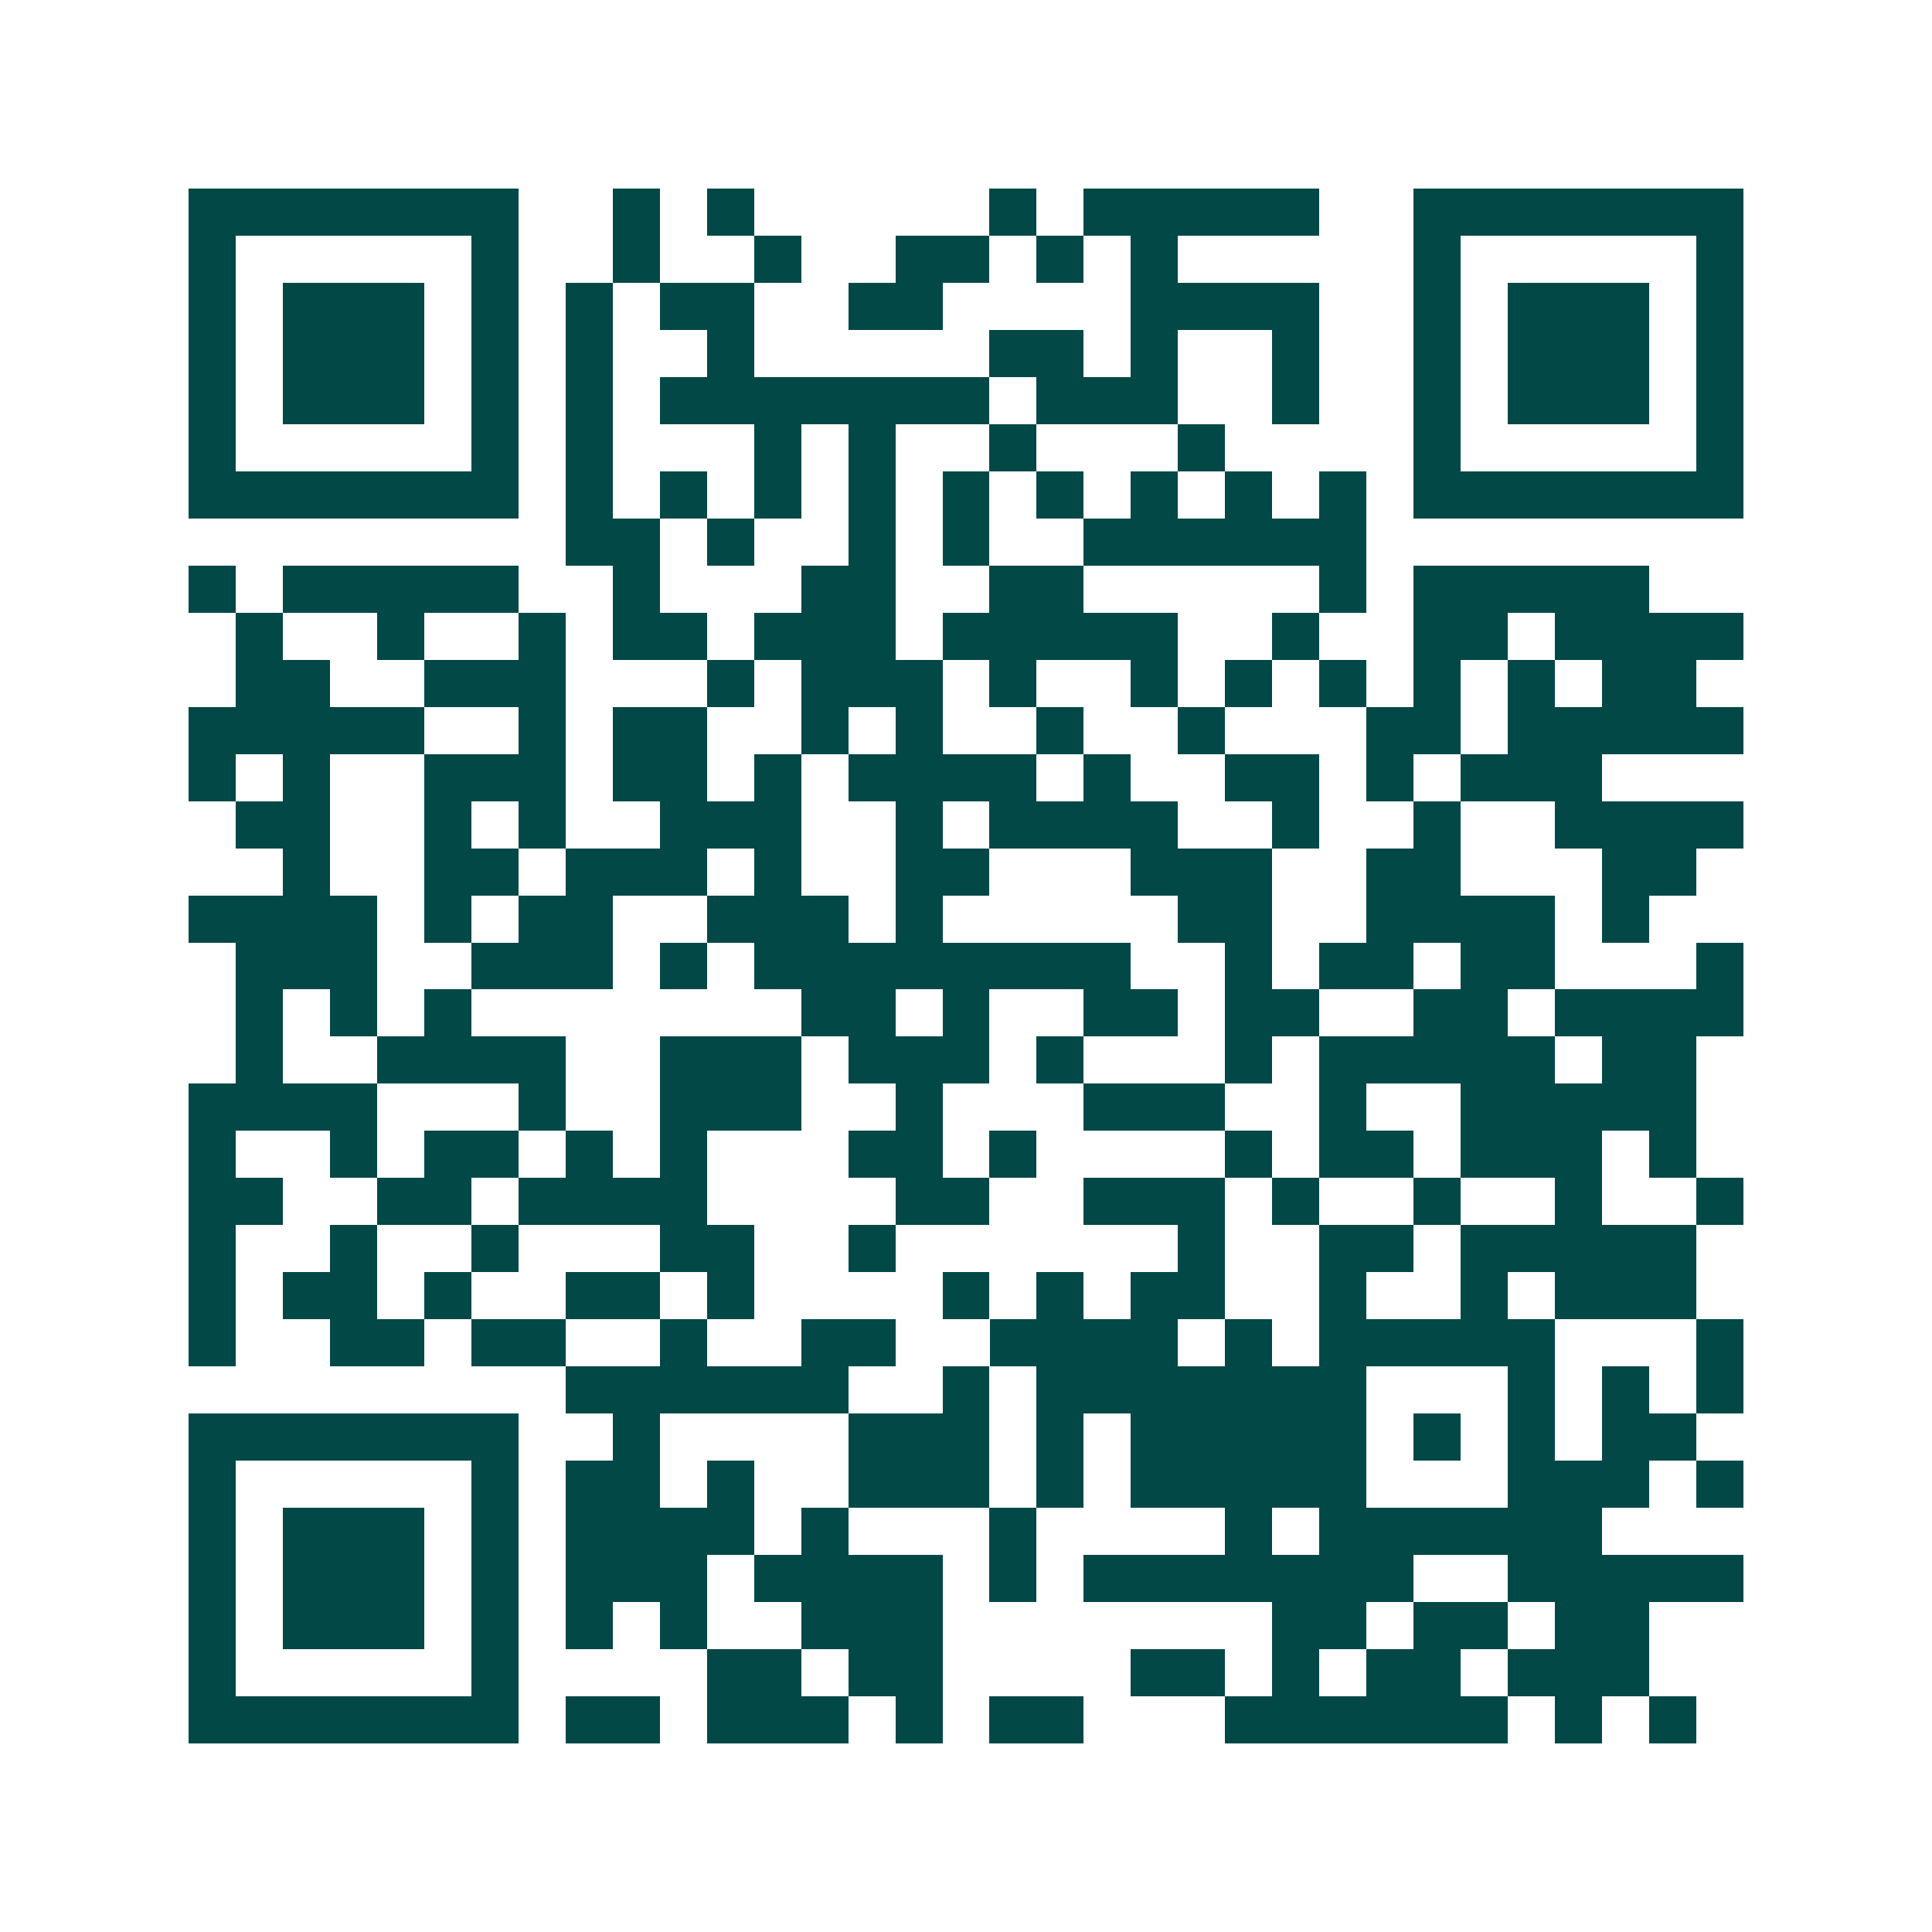 <svg xmlns="http://www.w3.org/2000/svg" width="200" height="200" viewBox="0 0 41 41" shape-rendering="crispEdges"><path fill="#ffffff" d="M0 0h41v41H0z"/><path stroke="#014847" d="M4 4.5h7m2 0h1m1 0h1m5 0h1m1 0h5m2 0h7M4 5.5h1m5 0h1m2 0h1m2 0h1m2 0h2m1 0h1m1 0h1m5 0h1m5 0h1M4 6.5h1m1 0h3m1 0h1m1 0h1m1 0h2m2 0h2m4 0h4m2 0h1m1 0h3m1 0h1M4 7.5h1m1 0h3m1 0h1m1 0h1m2 0h1m5 0h2m1 0h1m2 0h1m2 0h1m1 0h3m1 0h1M4 8.5h1m1 0h3m1 0h1m1 0h1m1 0h7m1 0h3m2 0h1m2 0h1m1 0h3m1 0h1M4 9.5h1m5 0h1m1 0h1m3 0h1m1 0h1m2 0h1m3 0h1m4 0h1m5 0h1M4 10.5h7m1 0h1m1 0h1m1 0h1m1 0h1m1 0h1m1 0h1m1 0h1m1 0h1m1 0h1m1 0h7M12 11.5h2m1 0h1m2 0h1m1 0h1m2 0h6M4 12.5h1m1 0h5m2 0h1m3 0h2m2 0h2m5 0h1m1 0h5M5 13.5h1m2 0h1m2 0h1m1 0h2m1 0h3m1 0h5m2 0h1m2 0h2m1 0h4M5 14.5h2m2 0h3m3 0h1m1 0h3m1 0h1m2 0h1m1 0h1m1 0h1m1 0h1m1 0h1m1 0h2M4 15.5h5m2 0h1m1 0h2m2 0h1m1 0h1m2 0h1m2 0h1m3 0h2m1 0h5M4 16.5h1m1 0h1m2 0h3m1 0h2m1 0h1m1 0h4m1 0h1m2 0h2m1 0h1m1 0h3M5 17.5h2m2 0h1m1 0h1m2 0h3m2 0h1m1 0h4m2 0h1m2 0h1m2 0h4M6 18.5h1m2 0h2m1 0h3m1 0h1m2 0h2m3 0h3m2 0h2m3 0h2M4 19.5h4m1 0h1m1 0h2m2 0h3m1 0h1m5 0h2m2 0h4m1 0h1M5 20.5h3m2 0h3m1 0h1m1 0h8m2 0h1m1 0h2m1 0h2m3 0h1M5 21.5h1m1 0h1m1 0h1m7 0h2m1 0h1m2 0h2m1 0h2m2 0h2m1 0h4M5 22.5h1m2 0h4m2 0h3m1 0h3m1 0h1m3 0h1m1 0h5m1 0h2M4 23.5h4m3 0h1m2 0h3m2 0h1m3 0h3m2 0h1m2 0h5M4 24.5h1m2 0h1m1 0h2m1 0h1m1 0h1m3 0h2m1 0h1m4 0h1m1 0h2m1 0h3m1 0h1M4 25.5h2m2 0h2m1 0h4m4 0h2m2 0h3m1 0h1m2 0h1m2 0h1m2 0h1M4 26.5h1m2 0h1m2 0h1m3 0h2m2 0h1m6 0h1m2 0h2m1 0h5M4 27.5h1m1 0h2m1 0h1m2 0h2m1 0h1m4 0h1m1 0h1m1 0h2m2 0h1m2 0h1m1 0h3M4 28.5h1m2 0h2m1 0h2m2 0h1m2 0h2m2 0h4m1 0h1m1 0h5m3 0h1M12 29.5h6m2 0h1m1 0h7m3 0h1m1 0h1m1 0h1M4 30.5h7m2 0h1m4 0h3m1 0h1m1 0h5m1 0h1m1 0h1m1 0h2M4 31.5h1m5 0h1m1 0h2m1 0h1m2 0h3m1 0h1m1 0h5m3 0h3m1 0h1M4 32.5h1m1 0h3m1 0h1m1 0h4m1 0h1m3 0h1m4 0h1m1 0h6M4 33.5h1m1 0h3m1 0h1m1 0h3m1 0h4m1 0h1m1 0h7m2 0h5M4 34.5h1m1 0h3m1 0h1m1 0h1m1 0h1m2 0h3m7 0h2m1 0h2m1 0h2M4 35.5h1m5 0h1m4 0h2m1 0h2m4 0h2m1 0h1m1 0h2m1 0h3M4 36.5h7m1 0h2m1 0h3m1 0h1m1 0h2m3 0h6m1 0h1m1 0h1"/></svg>

